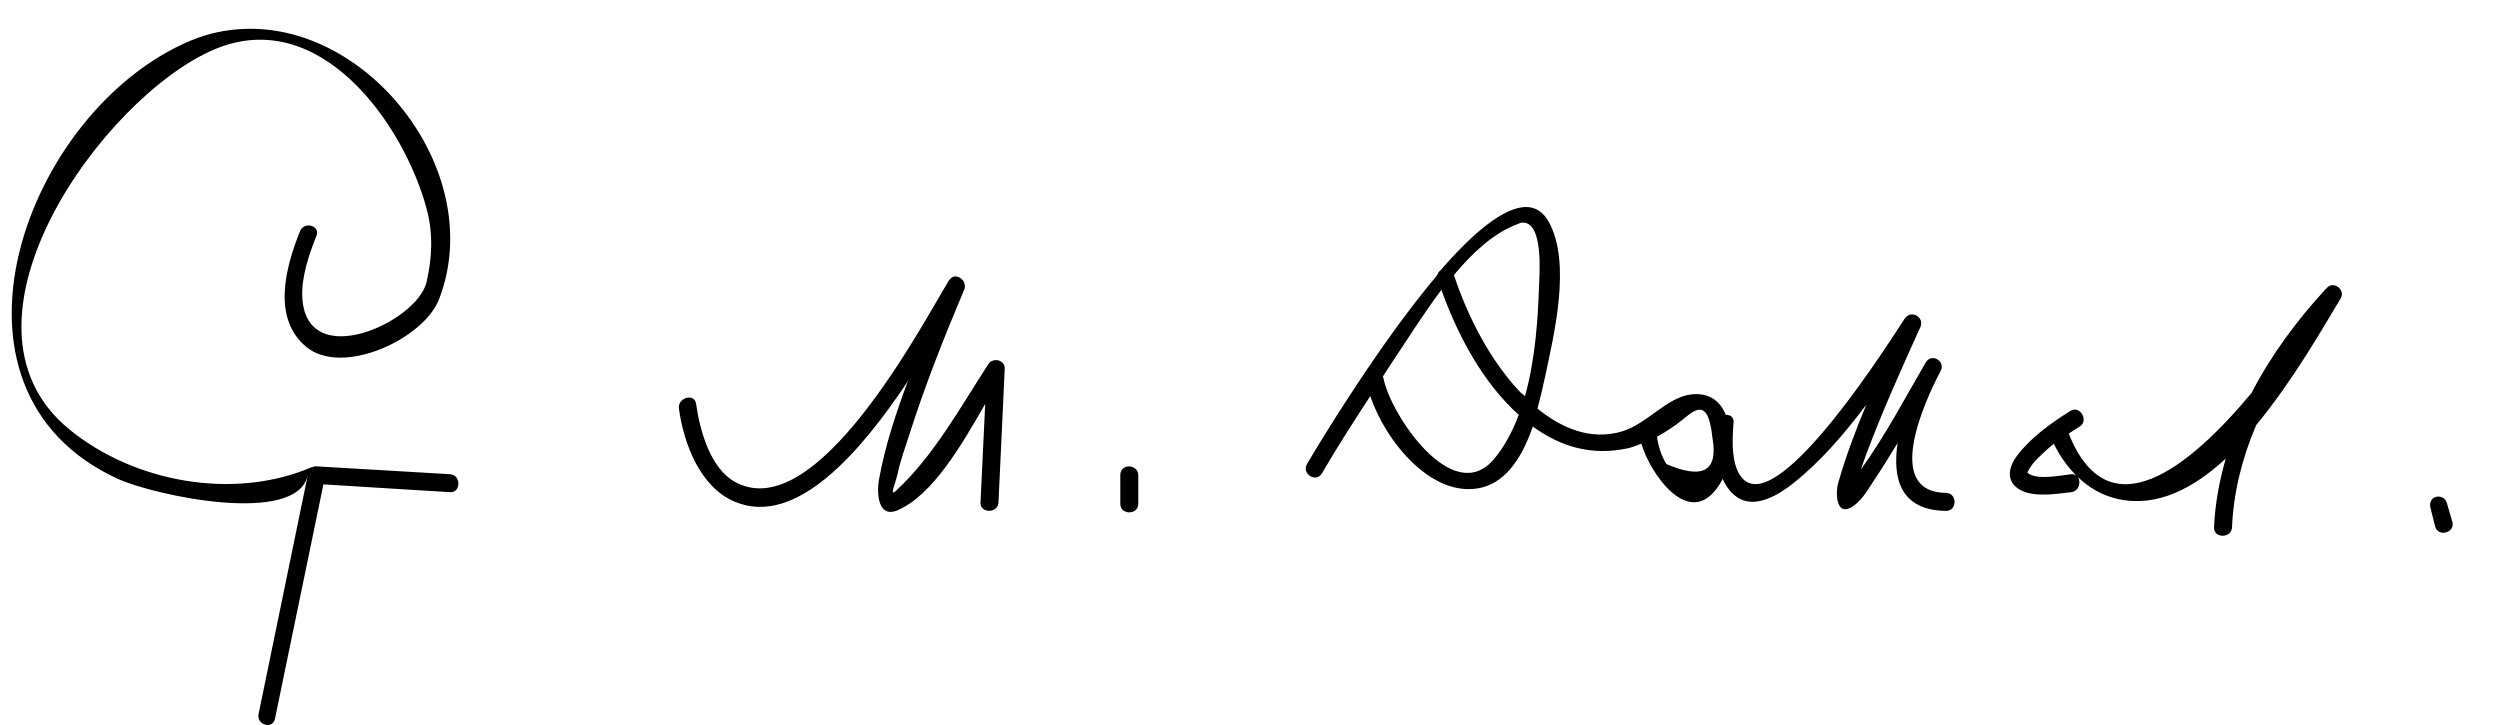 <?xml version="1.0" encoding="UTF-8" standalone="no"?>
<svg
xmlns="http://www.w3.org/2000/svg"
version="1.0"
width="100"
height="29">
<path d="M 9.781,1.156 C 9.058,1.184 8.349,1.322 7.625,1.625 1.015,4.394 -3.071,15.601 4.719,19.156 6.179,19.822 11.889,21.048 12.312,19 c -0.66,3.19 -1.309,6.372 -1.969,9.562 -0.091,0.44 0.564,0.629 0.656,0.188 0.647,-3.128 1.29,-6.246 1.938,-9.375 1.683,0.105 3.379,0.208 5.062,0.312 0.451,0.028 0.448,-0.692 0,-0.719 -1.767,-0.11 -3.546,-0.203 -5.312,-0.312 -0.01,-6.41e-4 -0.021,6.41e-4 -0.031,0 -0.072,-0.005 -0.107,0.004 -0.156,0.031 -0.006,0.003 -0.025,-0.004 -0.031,0 -3.131,1.342 -7.136,0.602 -9.719,-1.531 -5.167,-4.265 1.411,-13.329 5.844,-15.188 4.187,-1.755 7.545,2.958 8.469,6.375 0.267,0.987 0.225,1.954 0,2.938 -0.365,1.593 -4.772,3.62 -4.969,0.656 -0.054,-0.815 0.259,-1.745 0.562,-2.5 C 12.824,9.021 12.167,8.837 12,9.25 c -0.583,1.45 -1.126,3.484 0.25,4.625 1.446,1.197 4.699,-0.316 5.312,-1.906 C 19.491,6.975 14.847,0.962 9.781,1.156 z m 51.281,7.125 c -0.899,-0.016 -2.165,1.053 -3.438,2.531 -0.039,0.025 -0.069,0.055 -0.094,0.094 -0.005,0.006 0.005,0.025 0,0.031 -0.016,0.03 -0.058,0.058 -0.062,0.094 -2.332,2.768 -4.714,6.722 -5.188,7.531 -0.227,0.391 0.366,0.764 0.594,0.375 0.612,-1.046 1.274,-2.079 1.938,-3.094 0.604,1.816 2.502,4.147 4.469,3.656 1.036,-0.259 1.651,-1.33 2.031,-2.438 1.146,0.829 2.366,1.172 3.781,0.875 0.188,-0.04 0.375,-0.116 0.562,-0.188 0.333,1.145 1.826,3.359 3,1.812 0.086,-0.114 0.181,-0.253 0.25,-0.406 0.144,0.319 0.351,0.606 0.656,0.781 0.705,0.404 1.615,-0.165 2.156,-0.594 1.115,-0.882 2.064,-1.993 2.938,-3.156 -0.431,1.022 -0.822,2.072 -1.125,3.125 -0.115,0.404 -0.098,1.405 0.594,0.938 0.4,-0.271 0.673,-0.799 0.938,-1.188 0.297,-0.435 0.565,-0.895 0.844,-1.344 -0.216,1.421 0.106,2.7 1.938,2.719 0.451,0.005 0.451,-0.715 0,-0.719 -2.516,-0.027 -0.877,-3.631 -0.219,-4.875 0.211,-0.398 -0.366,-0.734 -0.594,-0.344 -0.829,1.422 -1.621,2.932 -2.594,4.281 0.074,-0.208 0.141,-0.42 0.219,-0.625 0.647,-1.719 1.398,-3.39 2.156,-5.062 0.186,-0.407 -0.371,-0.723 -0.625,-0.344 -0.463,0.69 -4.92,7.832 -6.438,6.438 -0.526,-0.483 -0.461,-1.63 -0.406,-2.281 0.02,-0.224 -0.138,-0.313 -0.312,-0.312 -0.219,-0.544 -0.667,-0.906 -1.406,-0.812 -0.949,0.121 -1.742,1.166 -2.719,1.469 -1.262,0.39 -2.451,-0.124 -3.406,-0.906 0.127,-0.475 0.235,-0.946 0.312,-1.312 0.353,-1.661 1.037,-4.489 0.156,-6.125 C 61.738,8.478 61.432,8.288 61.062,8.281 z m -0.188,0.625 c 0.876,-0.075 0.704,2.05 0.688,2.531 C 61.519,12.741 61.413,14.371 61,15.844 60.942,15.787 60.868,15.746 60.812,15.688 59.603,14.418 58.705,12.656 58.156,11 58.912,10.092 59.754,9.322 60.688,8.969 60.755,8.943 60.817,8.911 60.875,8.906 z M 38.156,11.062 C 38.075,11.079 37.998,11.151 37.938,11.25 c -1.105,1.817 -5.291,9.798 -8.531,8.031 -0.999,-0.545 -1.417,-2.074 -1.562,-3.125 -0.061,-0.445 -0.748,-0.255 -0.688,0.188 0.192,1.393 0.836,3.127 2.219,3.719 2.46,1.051 5.057,-1.992 6.938,-4.812 -0.483,1.287 -0.919,2.616 -1.156,3.938 -0.089,0.497 -0.059,1.566 0.75,1.219 1.411,-0.607 2.584,-2.657 3.5,-4.25 -0.062,1.31 -0.126,2.628 -0.188,3.938 -0.021,0.451 0.699,0.449 0.719,0 0.084,-1.777 0.167,-3.567 0.25,-5.344 0.018,-0.365 -0.478,-0.465 -0.656,-0.188 -1.104,1.704 -2.183,3.67 -3.688,5.062 -0.291,0.27 -0.025,-0.279 0.062,-0.688 0.113,-0.535 0.303,-1.044 0.469,-1.562 0.622,-1.957 1.389,-3.89 2.188,-5.781 0.129,-0.303 -0.162,-0.582 -0.406,-0.531 z m 55.156,0.344 c -0.08,5.16e-4 -0.15,0.02 -0.219,0.094 -0.02,0.021 -0.043,0.041 -0.062,0.062 -0.005,0.008 -0.026,0.023 -0.031,0.031 -1.124,1.222 -2.159,2.615 -2.938,4.125 -2.467,2.961 -5.724,5.623 -7.312,1.625 0.142,-0.097 0.294,-0.19 0.438,-0.281 0.38,-0.241 0.008,-0.868 -0.375,-0.625 -0.769,0.488 -1.569,1.052 -2.125,1.781 -0.272,0.356 -0.453,0.854 -0.094,1.219 0.508,0.518 1.632,0.321 2.25,0.25 0.332,-0.036 0.417,-0.447 0.25,-0.625 -0.056,-0.059 -0.138,-0.106 -0.25,-0.094 -0.396,0.045 -1.395,0.259 -1.75,-0.062 0.01,-0.029 0.036,-0.08 0.062,-0.125 0.102,-0.18 0.23,-0.325 0.375,-0.469 0.196,-0.194 0.406,-0.39 0.625,-0.562 0.226,0.484 0.557,0.941 0.938,1.312 0.462,0.452 1.011,0.768 1.656,0.906 1.531,0.327 2.991,-0.429 4.281,-1.625 -0.258,0.894 -0.43,1.82 -0.469,2.75 -0.02,0.451 0.701,0.45 0.719,0 C 89.34,19.692 89.688,18.309 90.25,17 c 1.455,-1.76 2.642,-3.839 3.375,-5.062 0.153,-0.254 -0.072,-0.533 -0.312,-0.531 z m -35.656,0.188 c 0.649,1.816 1.652,3.704 3.094,5 -0.247,0.658 -0.579,1.287 -1,1.781 -1.642,1.923 -4.114,-1.78 -4.406,-3.219 -0.008,-0.039 -0.015,-0.064 -0.031,-0.094 0.117,-0.175 0.226,-0.357 0.344,-0.531 0.562,-0.828 1.235,-1.922 2,-2.938 z m 10.219,4.812 c 0.294,-0.085 0.522,0.124 0.625,1.125 0.227,1.304 -0.38,1.662 -1.844,1.031 -0.205,-0.333 -0.326,-0.715 -0.375,-1.094 0.37,-0.202 0.731,-0.442 1.031,-0.688 0.188,-0.153 0.386,-0.324 0.562,-0.375 z m -22.719,2.25 c -0.175,0 -0.344,0.118 -0.344,0.344 l 0,1.156 c 0,0.451 0.719,0.451 0.719,0 l 0,-1.156 c 5e-4,-0.226 -0.2,-0.344 -0.375,-0.344 z M 97.438,19.875 c -0.169,0.046 -0.279,0.22 -0.219,0.438 0.069,0.25 0.118,0.5 0.188,0.75 0.121,0.435 0.807,0.248 0.688,-0.188 -0.069,-0.25 -0.15,-0.5 -0.219,-0.75 -0.06,-0.217 -0.269,-0.296 -0.438,-0.25 z" />
</svg>